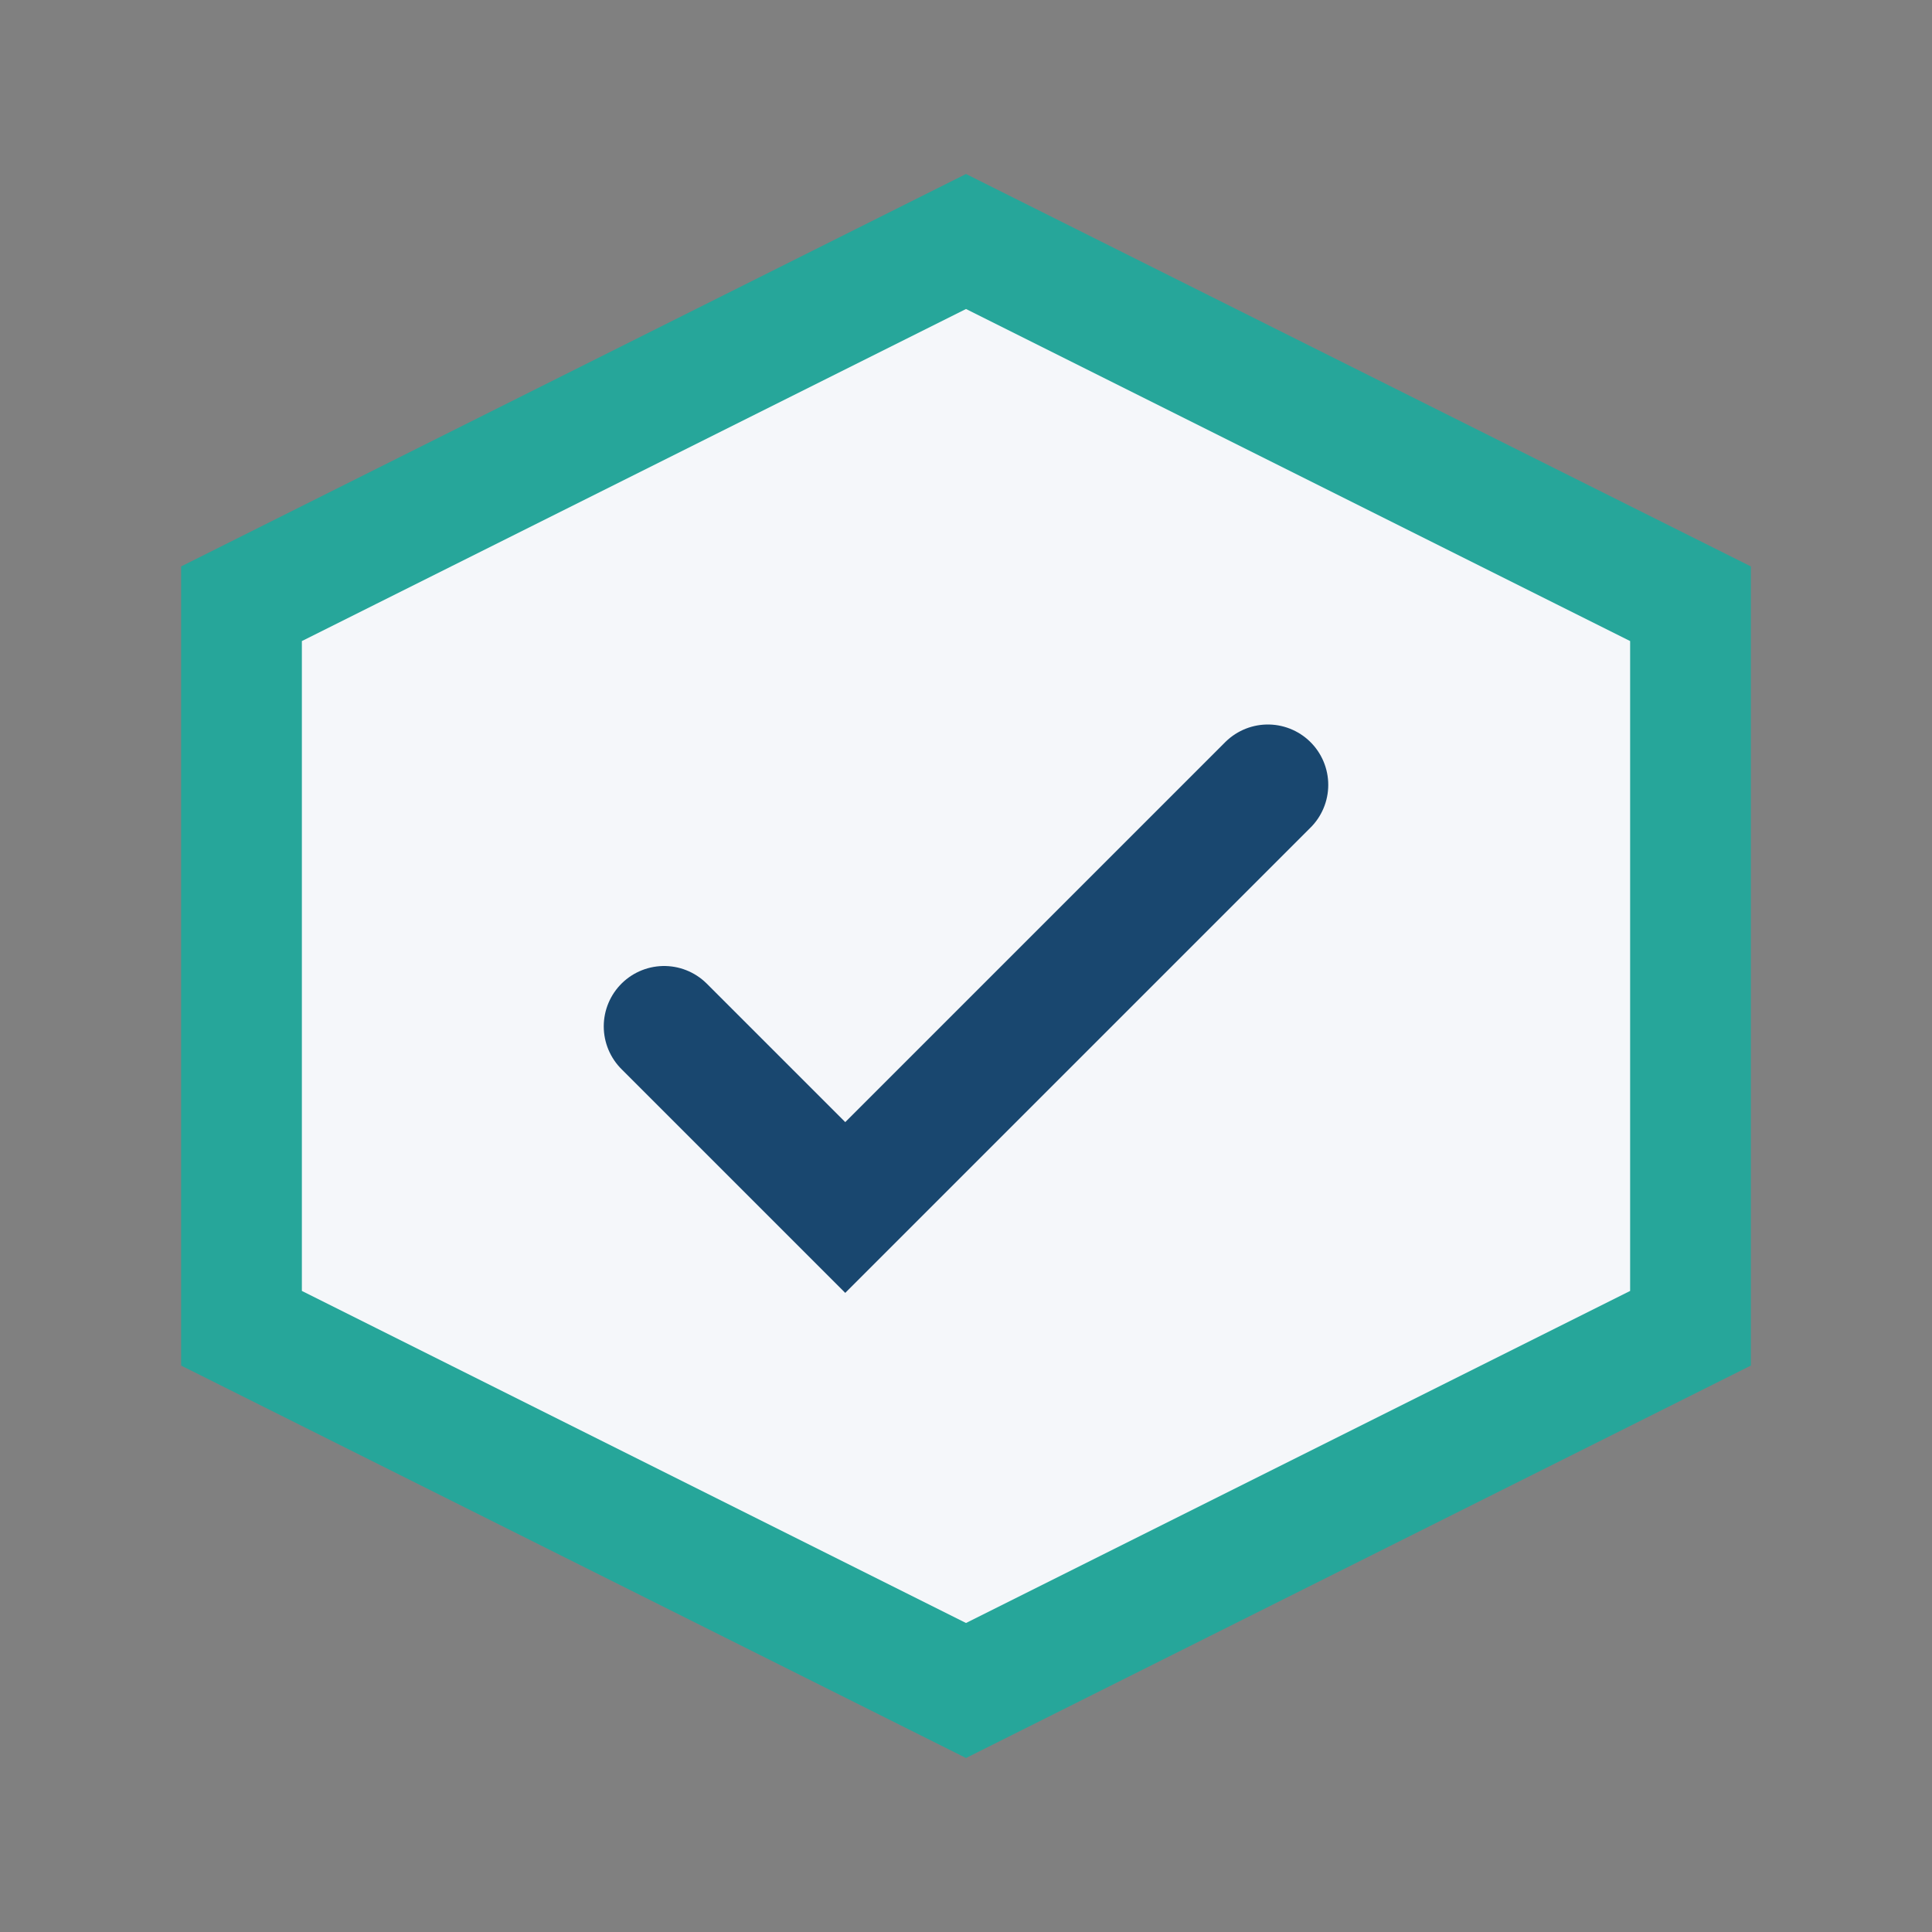 <?xml version="1.0" encoding="UTF-8"?>
<svg xmlns="http://www.w3.org/2000/svg" width="32" height="32" viewBox="0 0 32 32"><rect x="0" y="0" width="32" height="32" fill="#808080" stroke="none"/><polygon points="16,4 28,10 28,22 16,28 4,22 4,10" fill="#F5F7FA" stroke="#26A69A" stroke-width="2"/><path d="M11 17l3 3 7-7" stroke="#19476F" stroke-width="2" fill="none" stroke-linecap="round"/></svg>